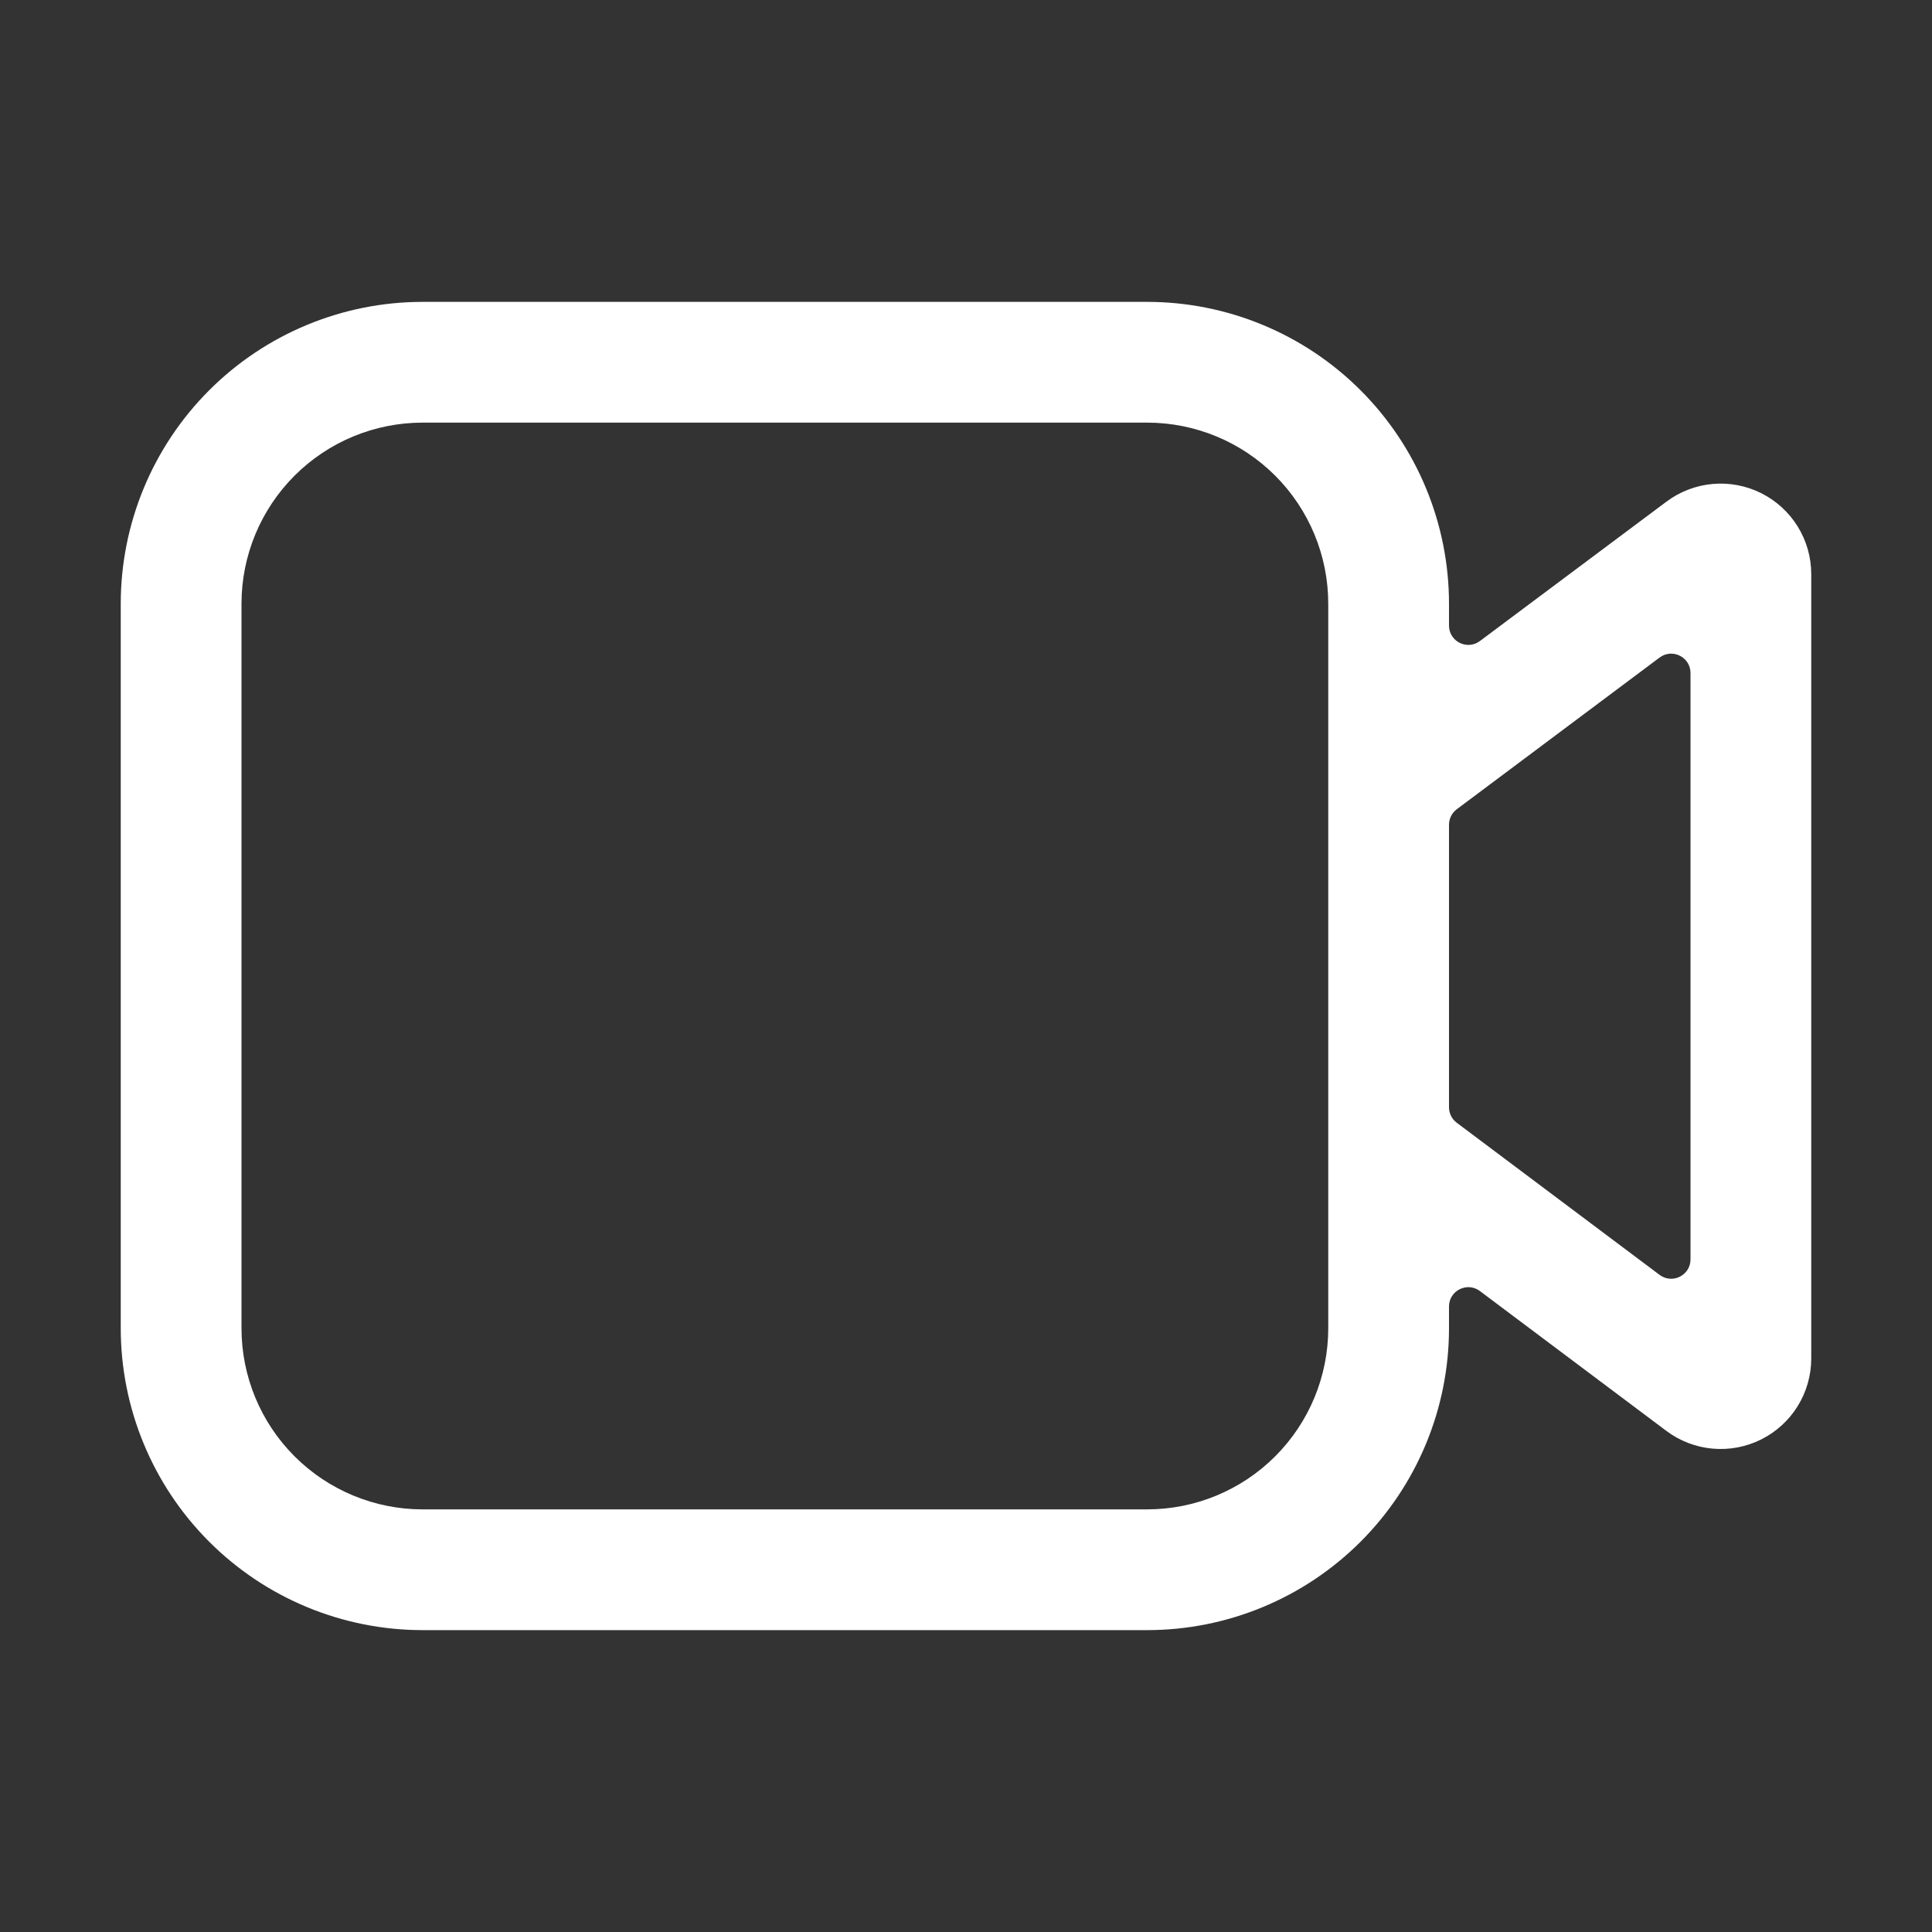 <?xml version="1.0" encoding="UTF-8"?> <svg xmlns="http://www.w3.org/2000/svg" width="200" height="200" viewBox="0 0 200 200" fill="none"><rect x="0" y="0" width="200" height="200" fill="#333333" stroke="none"/><path d="M25 62.5C25 57.527 26.975 52.758 30.492 49.242C34.008 45.725 38.777 43.75 43.75 43.75H118.75C123.723 43.75 128.492 45.725 132.008 49.242C135.525 52.758 137.5 57.527 137.5 62.5V137.5C137.5 142.473 135.525 147.242 132.008 150.758C128.492 154.275 123.723 156.25 118.75 156.25H43.75C38.777 156.25 34.008 154.275 30.492 150.758C26.975 147.242 25 142.473 25 137.5V62.5ZM43.75 31.25C35.462 31.25 27.513 34.542 21.653 40.403C15.792 46.263 12.5 54.212 12.5 62.5V137.5C12.5 145.788 15.792 153.737 21.653 159.597C27.513 165.458 35.462 168.75 43.75 168.75H118.75C122.854 168.75 126.917 167.942 130.709 166.371C134.5 164.801 137.945 162.499 140.847 159.597C143.749 156.695 146.051 153.25 147.621 149.459C149.192 145.667 150 141.604 150 137.5V135.25C150 133.602 151.882 132.661 153.2 133.65L172.5 148.125C173.893 149.17 175.549 149.806 177.283 149.962C179.017 150.118 180.76 149.789 182.318 149.01C183.875 148.232 185.185 147.035 186.1 145.554C187.015 144.073 187.5 142.366 187.5 140.625V59.438C187.5 57.697 187.015 55.99 186.1 54.509C185.185 53.028 183.875 51.831 182.318 51.052C180.76 50.274 179.017 49.944 177.283 50.1C175.549 50.257 173.893 50.893 172.5 51.938L153.197 66.361C151.878 67.347 150 66.405 150 64.759V62.5C150 58.396 149.192 54.333 147.621 50.541C146.051 46.75 143.749 43.305 140.847 40.403C137.945 37.501 134.5 35.199 130.709 33.629C126.917 32.058 122.854 31.25 118.75 31.25H43.75ZM150 85.377C150 84.746 150.297 84.153 150.802 83.775L171.802 68.067C173.121 67.081 175 68.022 175 69.669V130.375C175 132.023 173.118 132.964 171.8 131.975L150.8 116.225C150.296 115.847 150 115.255 150 114.625V85.377Z" fill="white"></path></svg> 